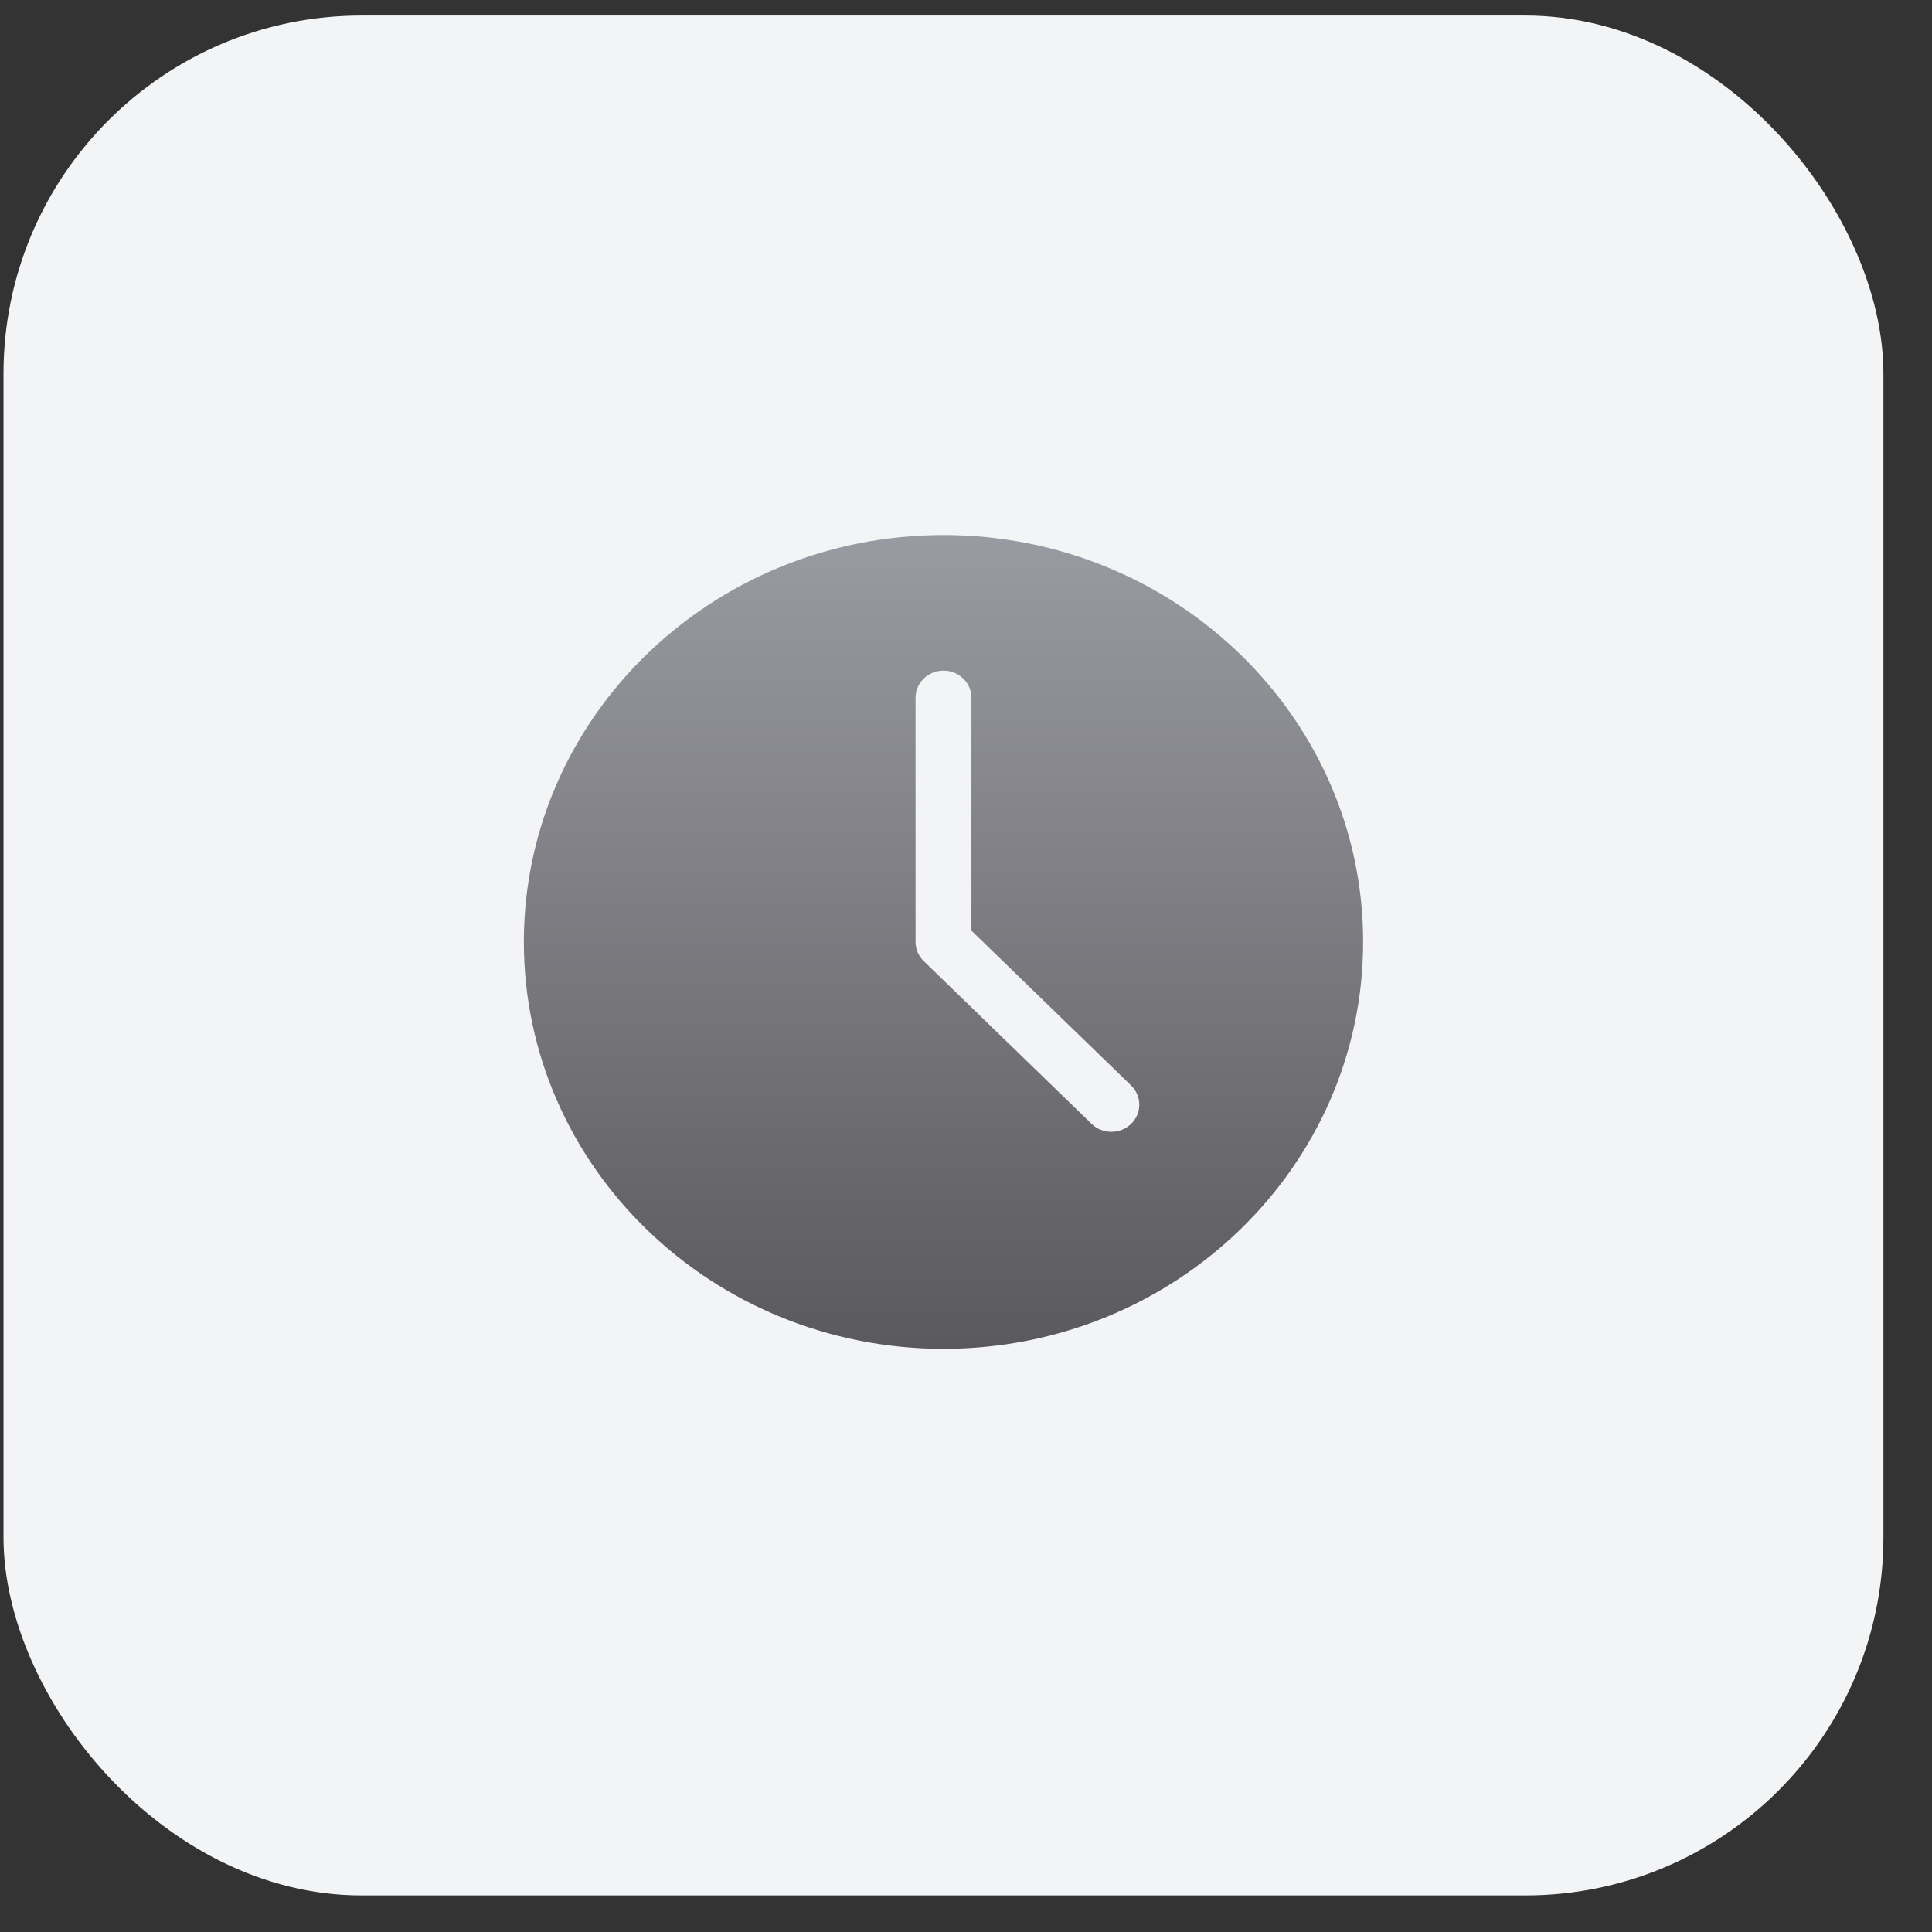 <?xml version="1.0" encoding="UTF-8"?> <svg xmlns="http://www.w3.org/2000/svg" width="27" height="27" viewBox="0 0 27 27" fill="none"><rect x="0" y="0" width="27" height="27" fill="#333333" stroke="none"/><rect x="0.049" y="0.217" width="26.272" height="26.272" rx="5.004" fill="#F3F4F6"></rect><g clip-path="url(#clip0_146_1267)"><path fill-rule="evenodd" clip-rule="evenodd" d="M13.185 7.477C9.949 7.477 7.321 10.024 7.321 13.163C7.321 16.302 9.949 18.85 13.185 18.85C16.422 18.85 19.05 16.302 19.05 13.163C19.05 10.024 16.422 7.477 13.185 7.477ZM12.795 9.751V13.163C12.795 13.264 12.836 13.36 12.909 13.431L15.255 15.706C15.407 15.854 15.655 15.854 15.808 15.706C15.96 15.558 15.96 15.318 15.808 15.17L13.576 13.006V9.751C13.576 9.542 13.401 9.372 13.185 9.372C12.97 9.372 12.795 9.542 12.795 9.751Z" fill="url(#paint0_linear_146_1267)"></path></g><defs><linearGradient id="paint0_linear_146_1267" x1="13.185" y1="7.477" x2="13.185" y2="18.85" gradientUnits="userSpaceOnUse"><stop stop-color="#9A9AA2"></stop><stop offset="1" stop-color="#5A5A5D"></stop></linearGradient><clipPath id="clip0_146_1267"><rect width="12.51" height="12.51" fill="white" transform="translate(6.93 7.098)"></rect></clipPath></defs></svg> 